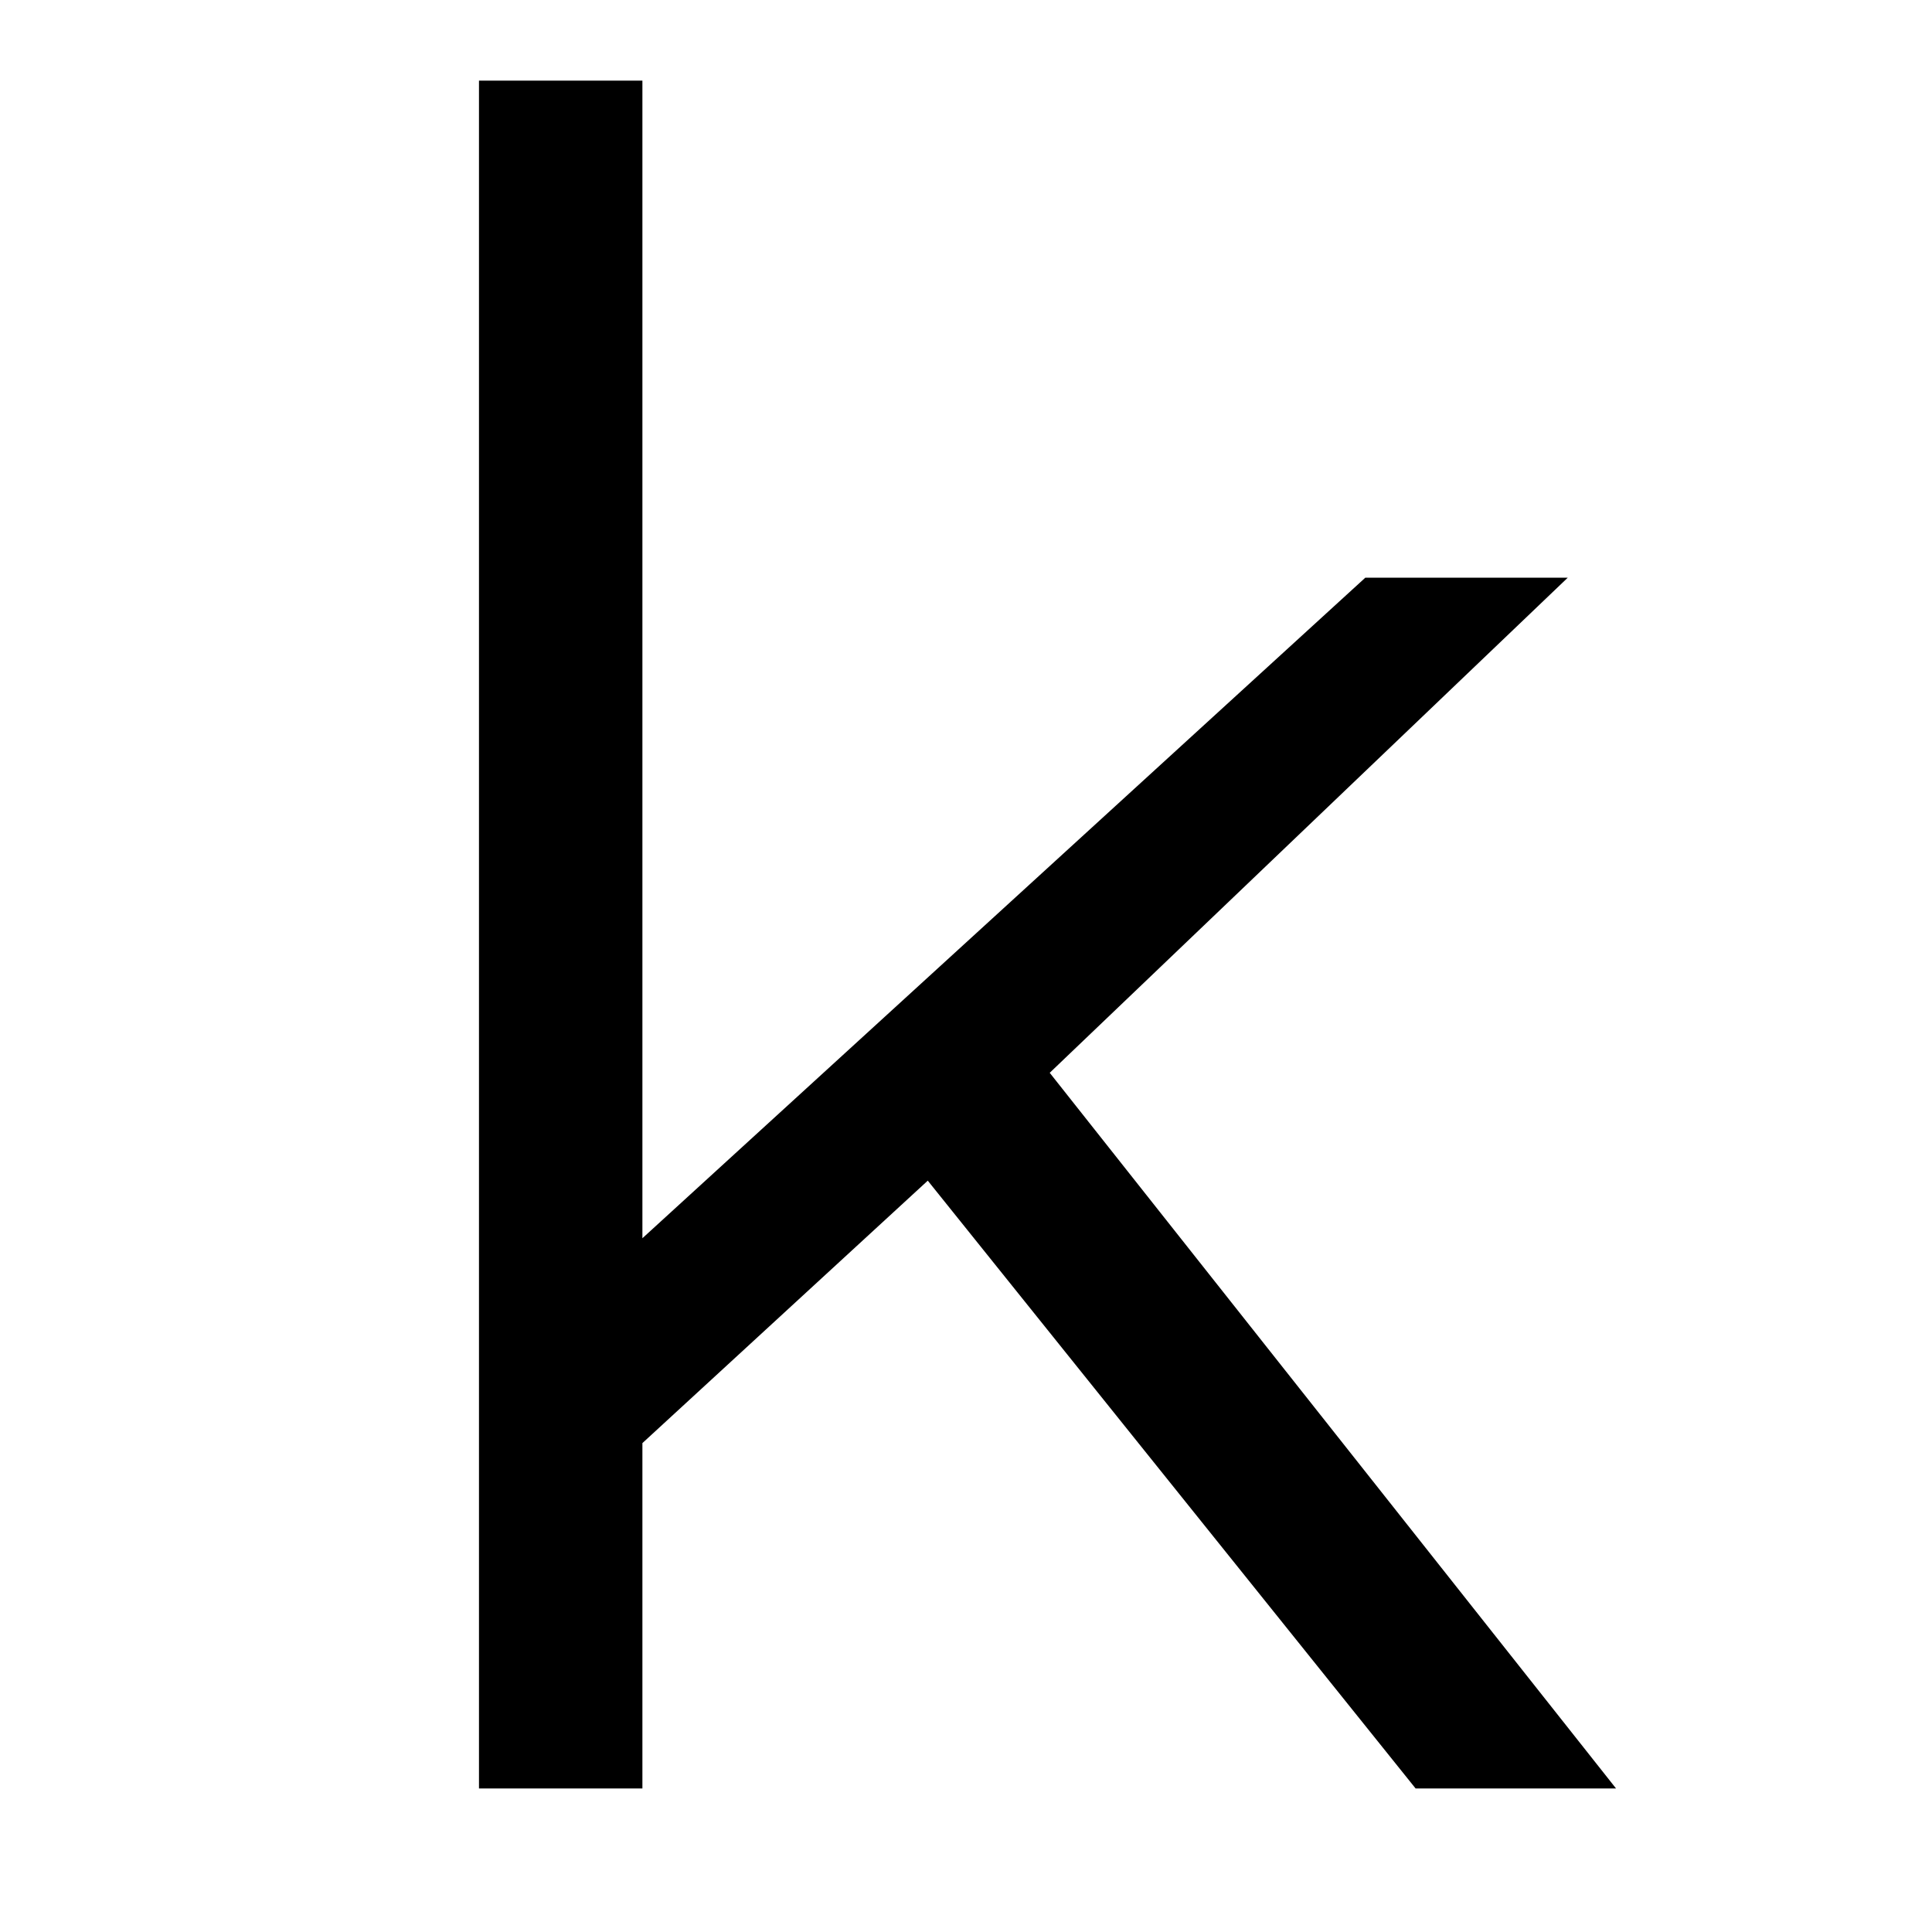 <svg version="1.0" preserveAspectRatio="xMidYMid meet" height="100" viewBox="0 0 75 75" zoomAndPan="magnify" width="100" xmlns:xlink="http://www.w3.org/1999/xlink" xmlns="http://www.w3.org/2000/svg"><defs><g></g></defs><g fill-opacity="1" fill="#000000"><g transform="translate(9.75, 69.427)"><g><path d="M 26.266 -23.594 L 15.188 -13.406 L 15.188 0 L 8.844 0 L 8.844 -66.297 L 15.188 -66.297 L 15.188 -21.359 L 43.25 -47 L 51.109 -47 L 31 -27.781 L 52.984 0 L 45.203 0 Z M 26.266 -23.594"></path></g></g></g></svg>